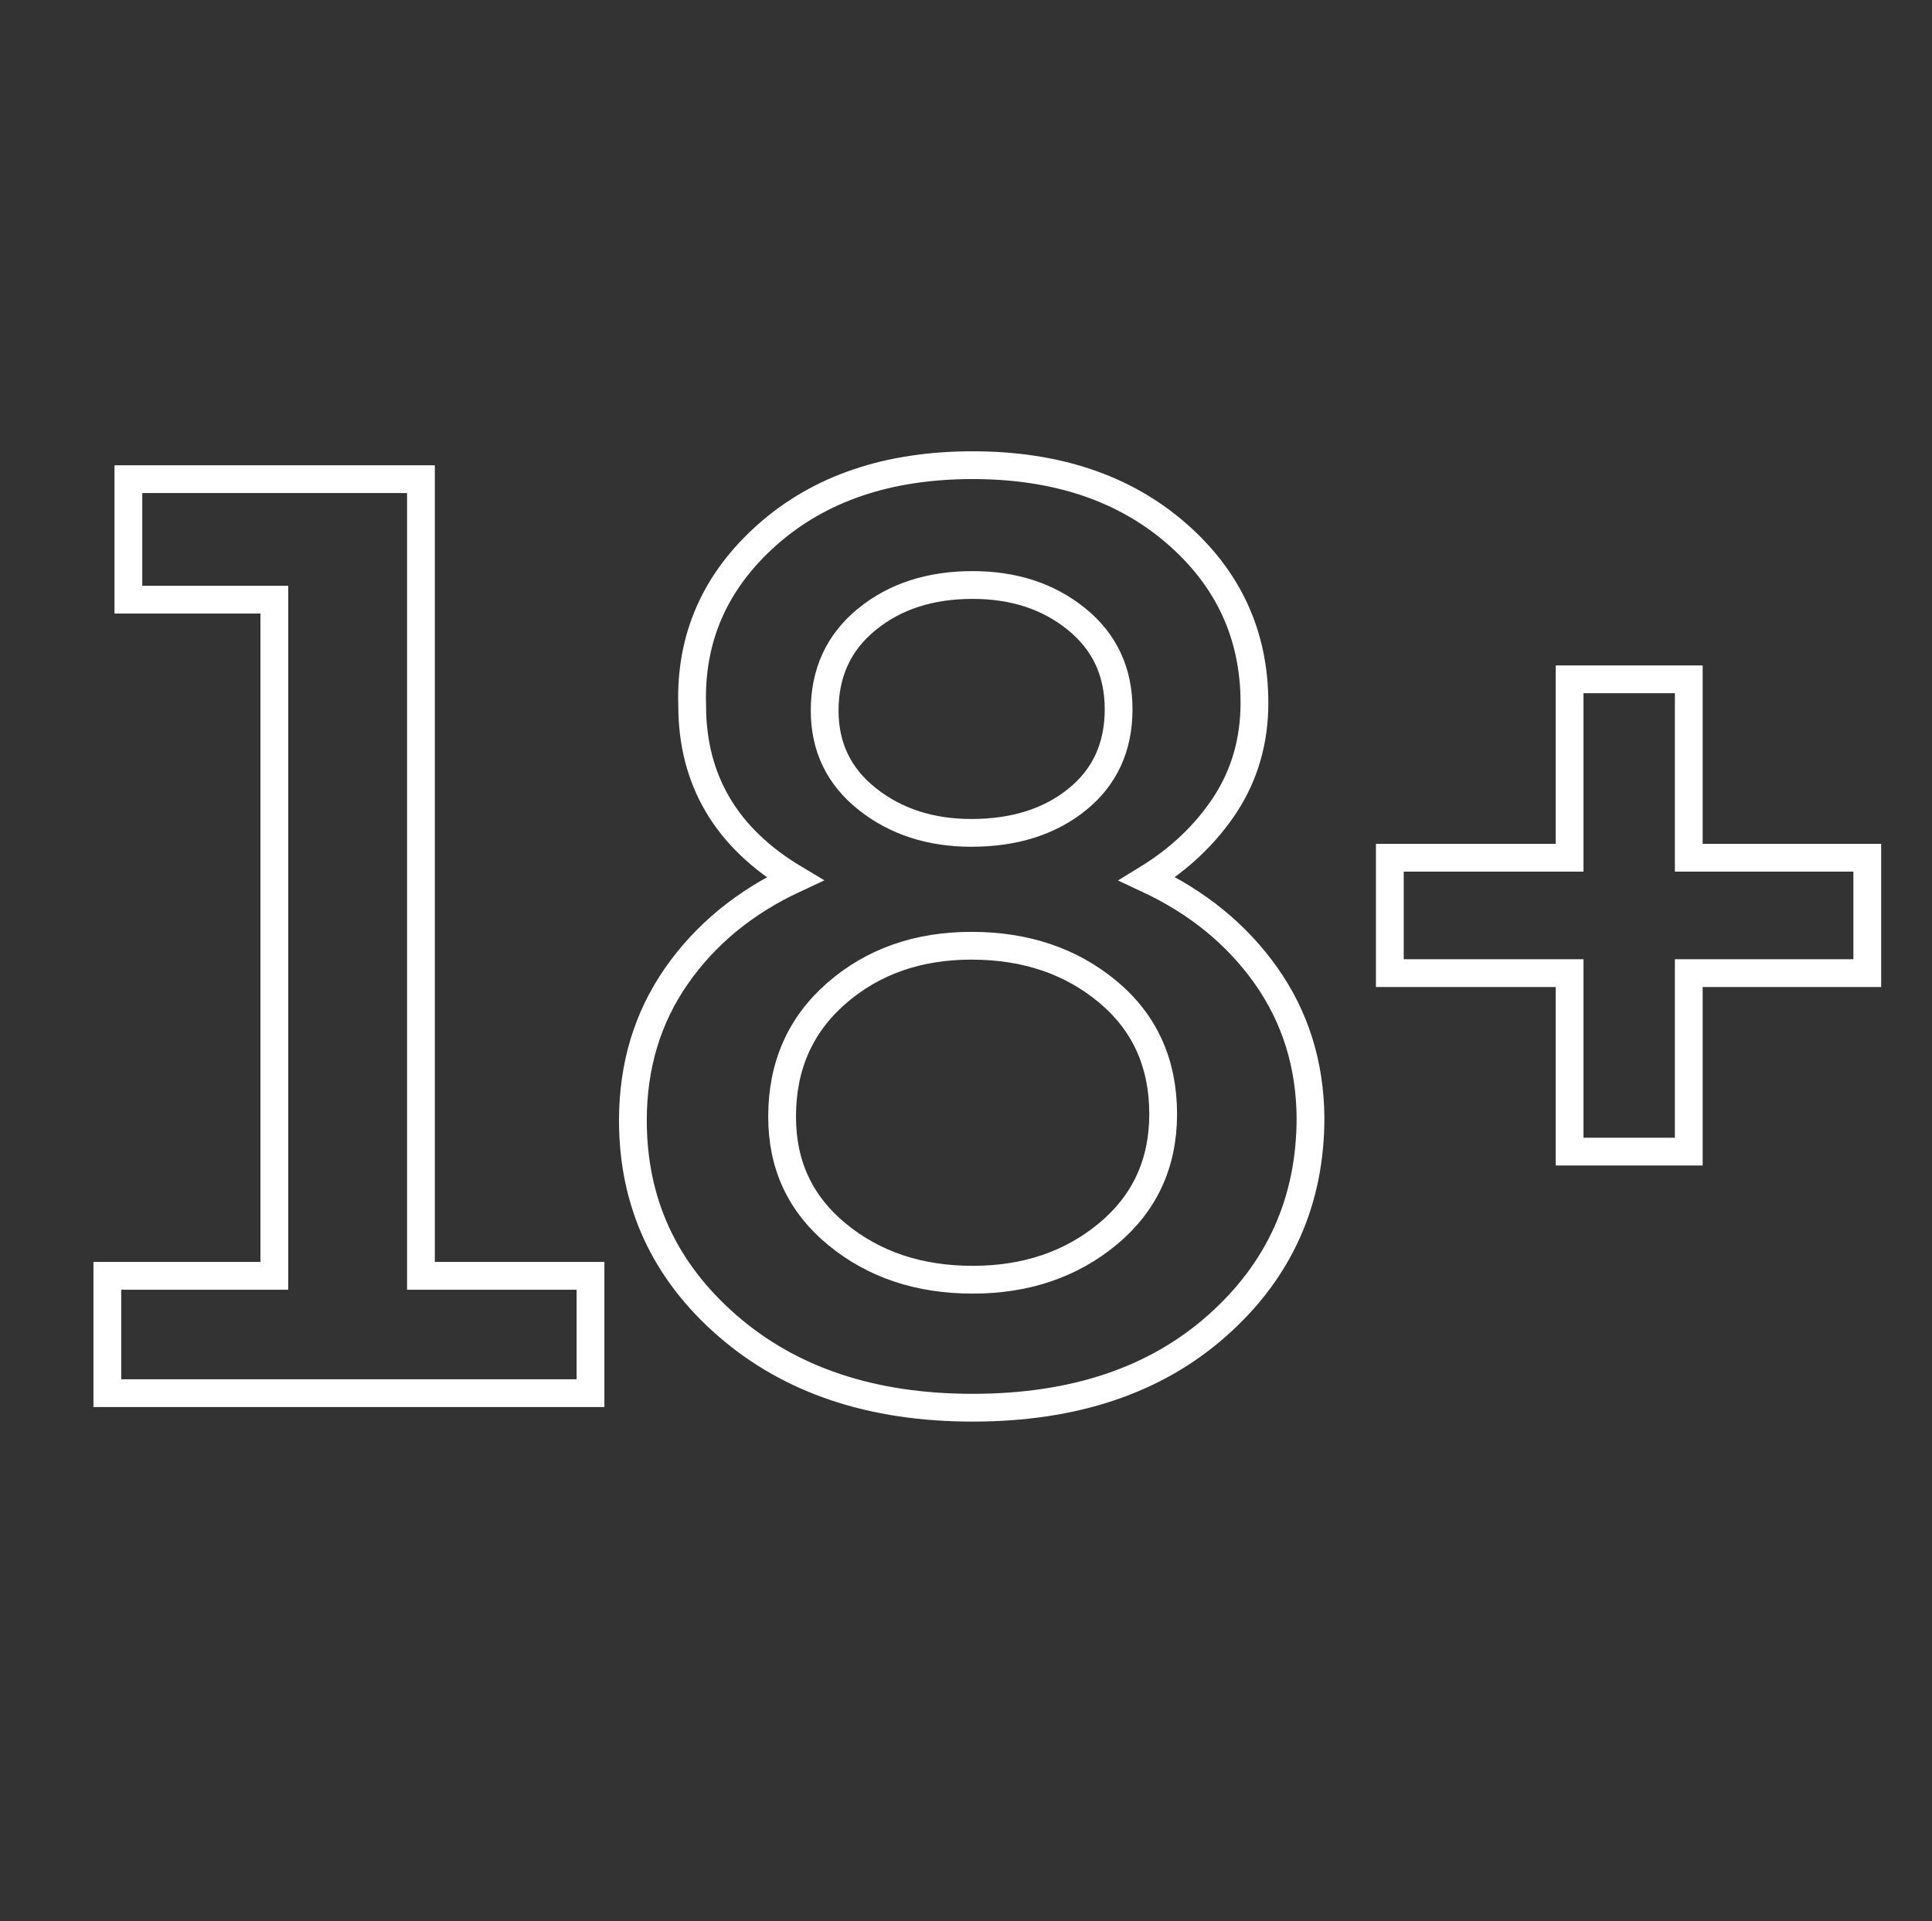 <?xml version="1.0" encoding="utf-8"?>
<!-- Generator: Adobe Illustrator 15.1.0, SVG Export Plug-In . SVG Version: 6.00 Build 0)  -->
<!DOCTYPE svg PUBLIC "-//W3C//DTD SVG 1.1//EN" "http://www.w3.org/Graphics/SVG/1.1/DTD/svg11.dtd">
<svg version="1.1" id="Layer_1" xmlns="http://www.w3.org/2000/svg" xmlns:xlink="http://www.w3.org/1999/xlink" x="0px" y="0px"
	 width="34.776px" height="34.584px" viewBox="0 0 34.776 34.584" enable-background="new 0 0 34.776 34.584" xml:space="preserve">
<rect x="0" y="0" width="34.776" height="34.584" fill="#333333" stroke="none"/>
<g display="none">
	<path display="inline" fill="none" stroke="#FFFFFF" stroke-miterlimit="10" d="M13.464,33.796V18.316H9.37v-5.577h4.094V7.977
		c0-3.739,2.417-7.176,7.992-7.176c2.254,0,3.922,0.216,3.922,0.216l-0.131,5.206c0,0-1.701-0.017-3.558-0.017
		c-2.009,0-2.333,0.928-2.333,2.467v4.066h6.051l-0.264,5.577h-5.787v15.479H13.464L13.464,33.796z"/>
</g>
<g display="none">
	<path display="inline" fill-rule="evenodd" clip-rule="evenodd" fill="none" stroke="#FFFFFF" stroke-miterlimit="10" d="
		M29.096,17.91c-0.973,3.548-3.191,6.085-6,7.68C16.5,29.333,6.899,28.791,2.085,21.987c3.16,2.478,7.839,3.025,11.315-0.43
		c-2.278,0-2.866-1.704-1.06-2.626c-1.711-0.017-2.797-0.558-3.435-1.538c-0.241-0.37-0.243-0.399,0.15-0.685
		c0.434-0.313,1.025-0.453,1.637-0.5c-1.768-0.506-2.851-1.432-3.225-2.671c-0.124-0.41-0.143-0.389,0.272-0.495
		c0.41-0.104,0.934-0.158,1.405-0.183c-1.39-0.843-2.219-1.874-2.432-3.019C6.515,8.766,6.721,9.041,7.527,9.35
		c3.606,1.381,7.205,2.863,9.333,5.06c0.979-3.058,2.177-5.038,3.554-6.474c1.027-1.07,1.558-1.409,0.956-0.232
		c0.265-0.212,0.647-0.495,0.944-0.648c1.666-0.784,1.549-0.128,0.399,0.579c3.134-1.121,3.027,0.306-0.288,1.016
		c2.71,0.053,5.591,1.776,6.418,5.444c0.115,0.51-0.021,0.459,0.498,0.552c1.123,0.197,2.178,0.185,3.207-0.141
		c-0.111,0.757-1.113,1.251-2.678,1.576c-0.58,0.121-0.699,0.089-0.002,0.245c0.854,0.192,1.809,0.241,2.822,0.194
		C31.904,17.428,30.648,17.893,29.096,17.91z"/>
</g>
<g display="none">
	<path display="inline" fill="none" stroke="#FFFFFF" stroke-miterlimit="10" d="M27.048,18.525c-0.473-0.95-1.784-1.74-3.525-0.37
		c-2.354,1.856-6.134,1.856-6.134,1.856s-3.781,0-6.135-1.856c-1.741-1.37-3.051-0.58-3.524,0.37
		c-0.825,1.657,0.106,2.455,2.209,3.806c1.796,1.154,4.265,1.585,5.858,1.746l-1.331,1.332c-1.874,1.873-3.683,3.68-4.938,4.937
		c-0.749,0.75-0.749,1.966,0,2.717l0.227,0.227c0.375,0.376,0.868,0.562,1.359,0.562c0.491,0,0.984-0.188,1.359-0.562l4.937-4.939
		c1.875,1.876,3.684,3.685,4.938,4.939c0.751,0.75,1.968,0.75,2.718,0l0.227-0.227c0.751-0.751,0.751-1.967,0-2.717l-4.938-4.937
		l-1.335-1.335c1.596-0.167,4.036-0.599,5.818-1.743c1.575-1.01,2.493-1.714,2.508-2.698v-0.021
		C27.347,19.287,27.251,18.933,27.048,18.525z"/>
	<path display="inline" fill="none" stroke="#FFFFFF" stroke-miterlimit="10" d="M17.389,17.504c4.628,0,8.379-3.753,8.379-8.381
		c0-4.623-3.746-8.372-8.368-8.377h-0.021C12.754,0.751,9.01,4.5,9.01,9.123C9.01,13.751,12.761,17.504,17.389,17.504z
		 M17.389,5.001c2.277,0,4.122,1.847,4.122,4.122c0,2.277-1.845,4.123-4.122,4.123c-2.276,0-4.122-1.846-4.122-4.123
		C13.267,6.848,15.113,5.001,17.389,5.001z"/>
</g>
<g display="none">
	<path display="inline" fill-rule="evenodd" clip-rule="evenodd" fill="none" stroke="#FFFFFF" stroke-miterlimit="10" d="
		M17.026,26.895h2.019c0,0,0.609-0.067,0.921-0.403c0.286-0.307,0.277-0.886,0.277-0.886s-0.039-2.738,1.218-3.138
		c1.239-0.394,2.831,2.618,4.518,3.776c1.276,0.875,2.245,0.65,2.245,0.65l4.511,0.005c0,0,2.359-0.18,1.241-2.035
		c-0.092-0.15-0.652-1.373-3.354-3.88c-2.828-2.626-2.449-2.201,0.958-6.742c2.074-2.766,2.904-4.453,2.645-5.176
		c-0.246-0.689-1.762-0.571-1.762-0.571l-5.09-0.002c0,0-0.377-0.036-0.656,0.131c-0.272,0.164-0.447,0.588-0.447,0.588
		s-0.805,2.179-1.876,3.999c-2.262,3.84-3.166,4.043-3.536,3.805c-0.86-0.557-0.645-2.232-0.645-3.424
		c0-3.722,0.564-5.274-1.1-5.675c-0.552-0.134-0.958-0.222-2.37-0.236c-1.812-0.019-3.346,0.006-4.215,0.431
		c-0.578,0.283-1.023,0.914-0.752,0.95c0.336,0.045,1.096,0.205,1.499,0.754c0.521,0.708,0.502,2.297,0.502,2.297
		s0.3,4.381-0.698,4.926c-0.685,0.373-1.623-0.389-3.64-3.873C8.406,11.381,7.625,9.37,7.625,9.37s-0.15-0.368-0.418-0.565
		C6.881,8.566,6.427,8.49,6.427,8.49L1.601,8.492c0,0-0.725,0.02-0.99,0.336c-0.237,0.279-0.02,0.859-0.02,0.859
		s3.778,8.906,8.057,13.361C12.572,27.133,17.026,26.895,17.026,26.895z"/>
</g>
<g>
	<path fill="none" stroke="#FFFFFF" stroke-width="0.5" d="M4.938,10.795H2.311V8.626h5.266v14.341h3.052v2.112H1.932v-2.112h3.006
		V10.795z"/>
	<path fill="none" stroke="#FFFFFF" stroke-width="0.5" d="M20.651,15.82c0.901,0.42,1.614,1.002,2.138,1.744s0.792,1.594,0.8,2.557
		c0,1.499-0.56,2.746-1.671,3.734c-1.113,0.992-2.582,1.486-4.411,1.486c-1.813,0-3.285-0.492-4.417-1.479
		c-1.133-0.987-1.698-2.219-1.698-3.693c0-0.979,0.26-1.844,0.78-2.594c0.521-0.75,1.231-1.335,2.133-1.755
		c-1.23-0.734-1.846-1.774-1.846-3.121c-0.039-1.216,0.413-2.241,1.354-3.075c0.941-0.833,2.172-1.25,3.695-1.25
		c1.5,0,2.72,0.408,3.661,1.222c0.94,0.814,1.411,1.834,1.411,3.058c0,0.681-0.177,1.29-0.523,1.824
		C21.707,15.012,21.239,15.459,20.651,15.82z M15.069,22.222c0.661,0.543,1.475,0.815,2.438,0.815c0.964,0,1.774-0.276,2.438-0.827
		c0.661-0.551,0.992-1.269,0.992-2.156c0-0.911-0.331-1.644-0.992-2.197c-0.663-0.554-1.481-0.832-2.46-0.832
		c-0.964,0-1.773,0.285-2.427,0.854c-0.654,0.57-0.98,1.311-0.98,2.22C14.076,20.972,14.407,21.678,15.069,22.222z M17.484,14.993
		c0.774,0,1.409-0.2,1.906-0.602c0.496-0.401,0.745-0.943,0.745-1.623c0-0.674-0.252-1.214-0.758-1.624
		c-0.505-0.409-1.128-0.613-1.87-0.613c-0.765,0-1.4,0.206-1.905,0.619c-0.505,0.413-0.758,0.96-0.758,1.641
		c0,0.658,0.256,1.189,0.77,1.595C16.125,14.791,16.75,14.993,17.484,14.993z"/>
	<path fill="none" stroke="#FFFFFF" stroke-width="0.5" d="M25.017,17.518v-2.077h3.236v-3.212h2.145v3.212h3.213v2.077h-3.213
		v3.213h-2.145v-3.213H25.017z"/>
</g>
</svg>
